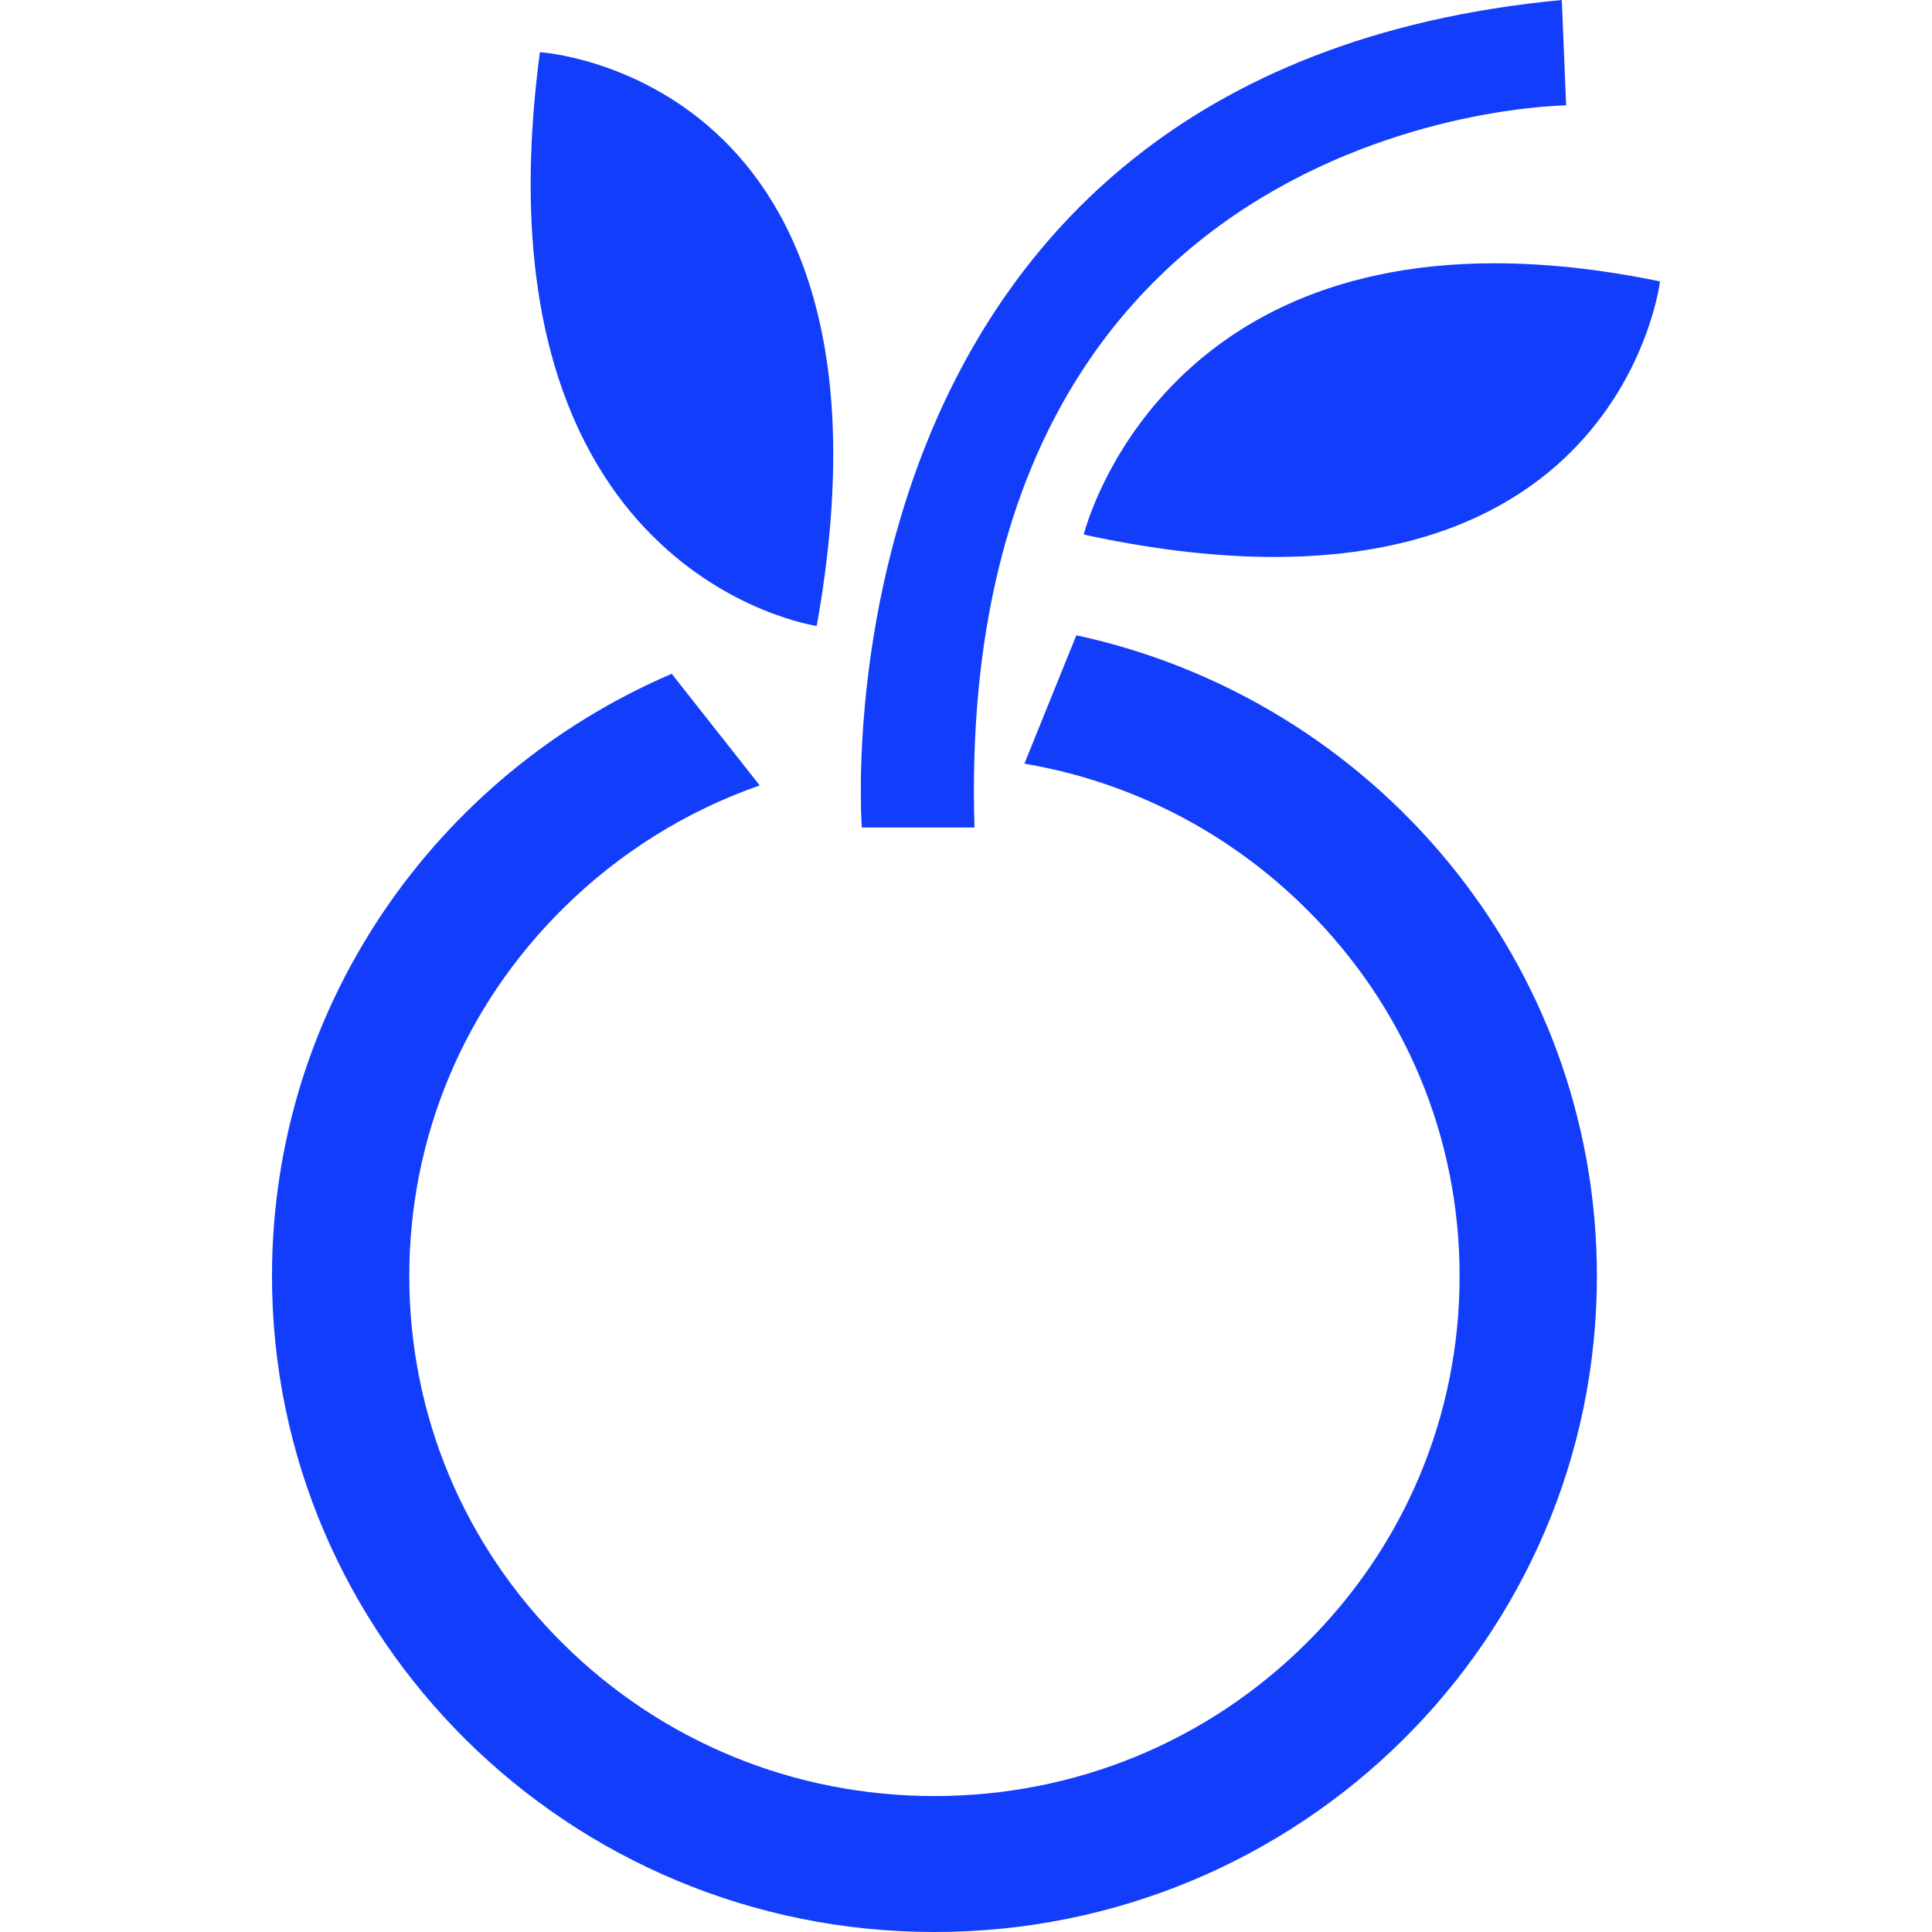 <?xml version="1.0" encoding="UTF-8" standalone="no"?><!DOCTYPE svg PUBLIC "-//W3C//DTD SVG 1.1//EN" "http://www.w3.org/Graphics/SVG/1.1/DTD/svg11.dtd"><svg width="100%" height="100%" viewBox="0 0 128 128" version="1.1" xmlns="http://www.w3.org/2000/svg" xmlns:xlink="http://www.w3.org/1999/xlink" xml:space="preserve" xmlns:serif="http://www.serif.com/" style="fill-rule:evenodd;clip-rule:evenodd;stroke-linejoin:round;stroke-miterlimit:2;"><g><g><path d="M57.1,54.825l7.462,0c-1.446,-47.543 39.198,-47.843 39.198,-47.843l-0.288,-6.982c-50.221,4.733 -46.372,54.825 -46.372,54.825Z" style="fill:#123dfb;fill-rule:nonzero;"/><path d="M67.869,50.593c7.027,1.194 13.499,4.497 18.643,9.591c6.572,6.506 10.191,15.158 10.191,24.36c0,9.202 -3.619,17.853 -10.191,24.36c-6.571,6.506 -15.309,10.089 -24.603,10.089c-9.292,0 -18.03,-3.583 -24.602,-10.089c-6.572,-6.507 -10.191,-15.158 -10.191,-24.36c0,-9.202 3.619,-17.854 10.191,-24.36c3.74,-3.704 8.181,-6.458 13.027,-8.147l-5.831,-7.396c-15.58,6.672 -26.483,22.025 -26.483,39.903c0,23.999 19.65,43.456 43.889,43.456c24.24,0 43.89,-19.457 43.89,-43.456c0,-20.805 -14.766,-38.192 -34.487,-42.455l-3.443,8.504Z" style="fill:#123dfb;fill-rule:nonzero;"/><path d="M71.803,35.418c35.281,7.646 38.177,-16.775 38.177,-16.775c-4.054,-0.835 -7.691,-1.2 -10.951,-1.2c-22.872,0 -27.226,17.975 -27.226,17.975Z" style="fill:#123dfb;fill-rule:nonzero;"/><path d="M54.109,41.471c6.541,-36.526 -18.338,-38.013 -18.338,-38.013c-4.611,34.722 18.338,38.013 18.338,38.013Z" style="fill:#123dfb;fill-rule:nonzero;"/></g></g></svg>
